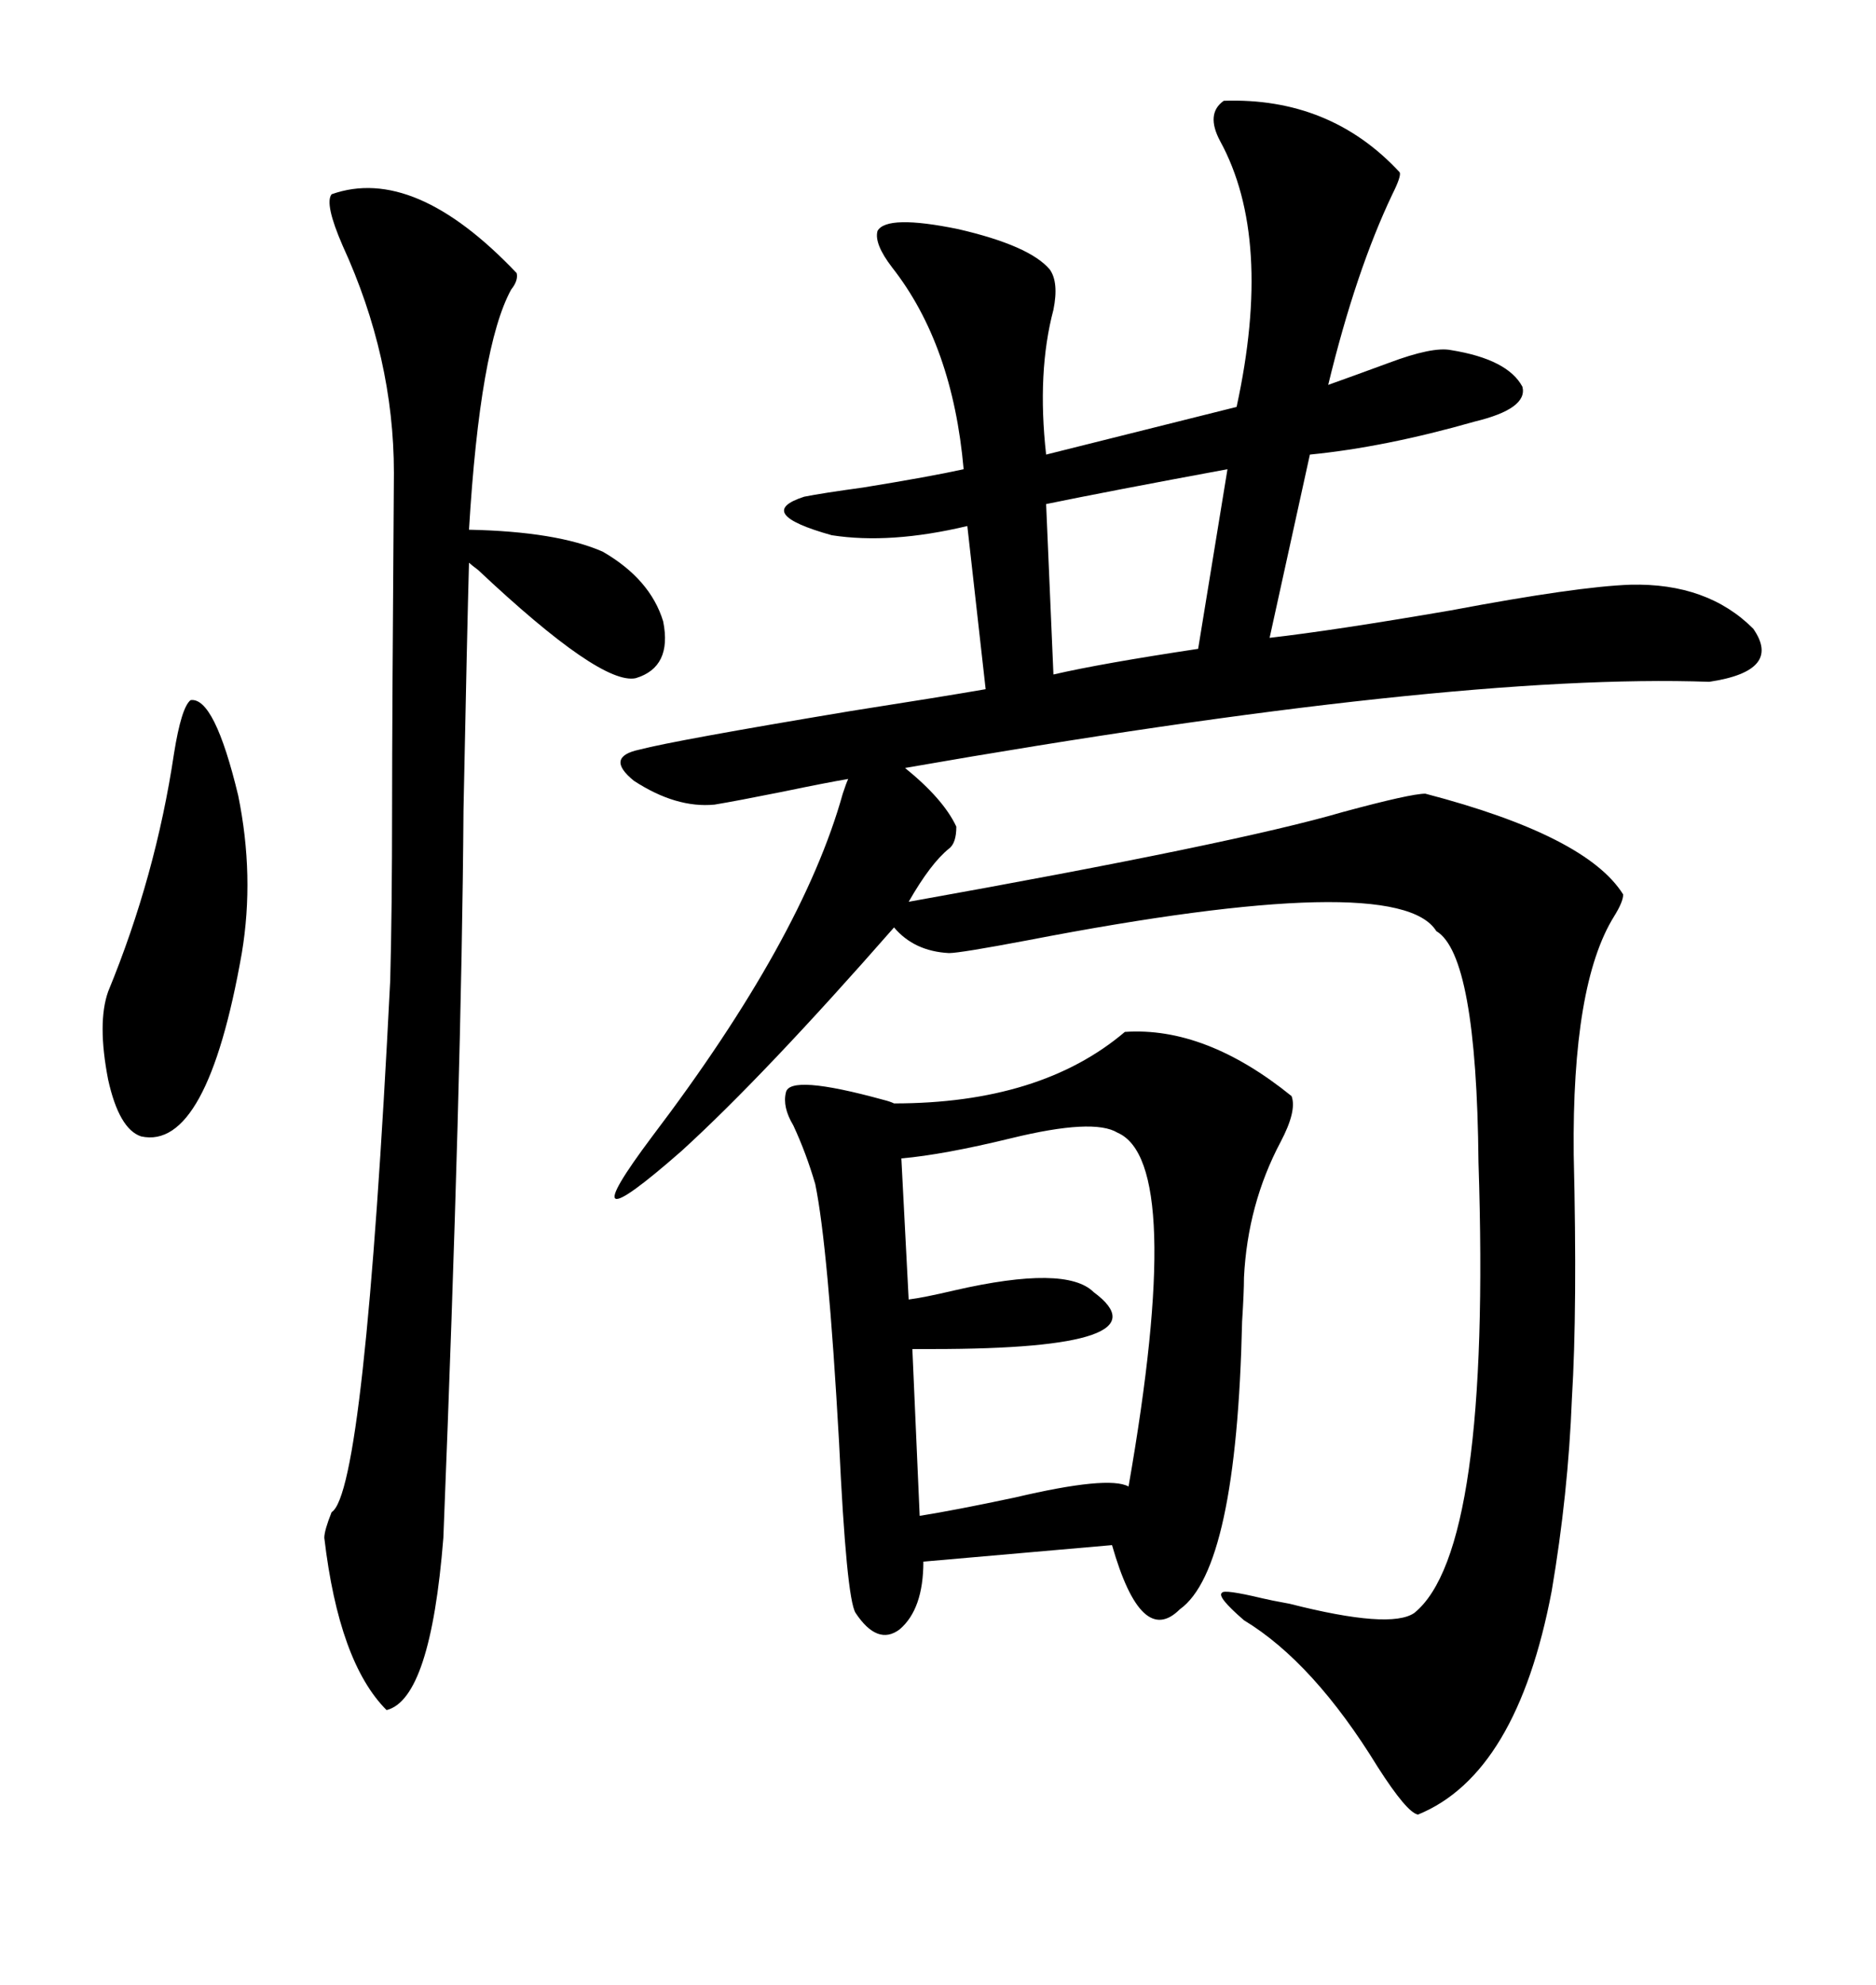 <svg xmlns="http://www.w3.org/2000/svg" xmlns:xlink="http://www.w3.org/1999/xlink" width="300" height="317.285"><path d="M195.70 16.11L195.70 16.11Q212.70 15.53 223.83 27.54L223.83 27.54Q224.12 28.13 222.66 31.05L222.66 31.05Q216.80 43.36 212.40 61.52L212.40 61.52Q216.50 60.06 222.07 58.01L222.07 58.01Q229.10 55.37 232.03 55.96L232.03 55.96Q241.11 57.42 243.46 61.82L243.46 61.82Q244.34 65.33 235.84 67.38L235.84 67.38Q221.48 71.48 209.47 72.66L209.47 72.66L203.03 101.95Q213.28 100.78 232.03 97.56L232.03 97.56Q252.25 93.75 260.74 93.46L260.74 93.46Q273.05 93.16 280.37 100.49L280.37 100.49Q285.06 107.23 273.34 108.98L273.34 108.98Q232.03 107.52 144.73 122.75L144.73 122.75Q150.88 127.73 152.93 132.13L152.93 132.13Q152.93 134.77 151.76 135.64L151.76 135.64Q148.83 137.99 145.31 144.14L145.31 144.14Q197.75 134.77 214.75 129.79L214.75 129.79Q225.59 126.86 227.93 126.86L227.93 126.86Q253.71 133.59 259.57 142.97L259.57 142.97Q259.57 144.14 258.11 146.48L258.11 146.48Q251.37 157.32 251.66 184.57L251.66 184.57Q252.25 209.18 251.37 223.54L251.37 223.54Q250.78 238.77 248.14 254.30L248.14 254.30Q242.58 283.59 226.76 290.04L226.76 290.04Q225 289.75 220.31 282.42L220.31 282.42Q210.06 265.72 198.93 258.98L198.93 258.98Q194.53 255.18 195.41 254.59L195.41 254.59Q195.70 254.00 201.86 255.47L201.86 255.47Q203.03 255.76 206.25 256.35L206.25 256.35Q222.36 260.45 226.17 257.81L226.17 257.81Q238.48 247.85 236.43 185.74L236.43 185.74Q236.13 152.64 229.69 148.83L229.69 148.83Q223.54 138.87 164.36 150.29L164.36 150.29Q153.52 152.34 151.76 152.34L151.76 152.34Q146.19 152.05 142.97 148.24L142.97 148.24Q122.17 171.97 108.98 183.98L108.98 183.98Q99.61 192.19 98.44 191.60L98.44 191.60Q97.27 191.02 104.30 181.64L104.30 181.64Q128.32 150 134.77 126.86L134.77 126.86Q135.35 125.10 135.64 124.51L135.64 124.51Q132.13 125.10 125.10 126.56L125.10 126.56Q117.77 128.03 114.26 128.61L114.26 128.61Q108.11 129.20 101.37 124.80L101.37 124.80Q96.68 121.00 102.25 119.82L102.25 119.82Q107.81 118.36 135.94 113.67L135.94 113.67Q150.88 111.33 157.62 110.16L157.62 110.16L154.69 84.08Q142.38 87.01 133.01 85.55L133.01 85.55Q120.41 82.03 128.61 79.39L128.61 79.39Q131.54 78.81 137.99 77.93L137.99 77.93Q148.83 76.17 154.10 75L154.10 75Q152.34 55.08 142.68 42.77L142.68 42.77Q139.75 38.96 140.33 36.91L140.33 36.91Q141.80 34.28 153.22 36.62L153.22 36.62Q164.65 39.26 167.87 43.07L167.87 43.07Q169.34 45.12 168.46 49.51L168.46 49.51Q165.82 59.47 167.29 72.66L167.29 72.66L197.75 65.04Q203.61 38.09 195.12 22.56L195.12 22.56Q192.77 18.16 195.70 16.11ZM179.88 164.94L179.88 164.94Q192.77 164.06 206.54 175.20L206.54 175.20Q207.42 177.54 204.79 182.52L204.79 182.52Q199.51 192.48 198.93 204.20L198.93 204.20Q198.93 206.54 198.63 211.23L198.63 211.23Q197.75 250.78 188.67 257.23L188.67 257.23Q182.52 263.38 177.83 246.97L177.83 246.97L147.66 249.61Q147.66 257.23 143.85 260.45L143.85 260.45Q140.33 263.09 136.82 257.81L136.82 257.81Q135.35 255.47 134.18 230.57L134.18 230.57Q132.42 199.22 130.37 189.26L130.37 189.26Q128.91 184.28 126.86 179.88L126.86 179.88Q125.10 176.95 125.68 174.61L125.68 174.61Q126.27 171.68 141.21 175.78L141.21 175.78Q142.38 176.07 142.97 176.37L142.97 176.37Q166.41 176.37 179.88 164.94ZM53.03 31.05L53.03 31.05Q66.21 26.37 82.62 43.65L82.62 43.65Q82.91 44.82 81.74 46.29L81.74 46.29Q76.76 55.37 75 84.67L75 84.67Q89.06 84.96 96.39 88.18L96.39 88.18Q104.00 92.58 106.05 99.32L106.05 99.32Q107.52 106.64 101.66 108.40L101.66 108.40Q96.09 109.57 76.46 91.11L76.46 91.11Q75.29 90.23 75 89.94L75 89.94Q74.71 100.20 74.12 129.49L74.12 129.49Q73.83 172.27 70.90 245.80L70.90 245.80Q68.85 271.58 61.82 273.34L61.82 273.34Q54.20 265.72 51.86 245.80L51.86 245.80Q51.86 244.63 53.03 241.70L53.03 241.70Q58.30 238.48 62.40 156.74L62.40 156.74Q62.70 145.61 62.70 128.91L62.70 128.91Q62.70 115.43 62.99 75.59L62.99 75.59Q62.99 57.13 54.79 39.26L54.79 39.26Q51.86 32.52 53.03 31.05ZM178.71 181.05L178.71 181.05Q174.90 178.71 161.72 181.93L161.72 181.93Q150.88 184.57 144.14 185.16L144.14 185.16L145.31 207.71Q147.66 207.42 152.64 206.25L152.64 206.25Q170.51 202.15 174.90 206.54L174.90 206.54Q187.21 215.63 149.12 215.63L149.12 215.63Q147.07 215.63 145.90 215.63L145.90 215.63L147.07 242.29Q152.64 241.41 162.30 239.36L162.30 239.36Q177.25 235.84 180.47 237.60L180.47 237.60Q189.55 185.74 178.71 181.05ZM30.47 111.91L30.47 111.91Q34.28 111.33 38.09 127.15L38.09 127.15Q40.72 140.04 38.67 152.34L38.67 152.34Q33.11 183.98 22.56 181.64L22.56 181.64Q19.04 180.47 17.29 172.56L17.29 172.56Q15.53 163.48 17.29 158.50L17.29 158.50Q24.90 140.04 27.83 120.41L27.83 120.41Q29.00 113.09 30.47 111.91ZM191.60 103.71L196.29 75Q177.25 78.52 167.29 80.57L167.29 80.57L168.46 107.81Q176.07 106.05 191.60 103.71L191.60 103.71Z"/></svg>